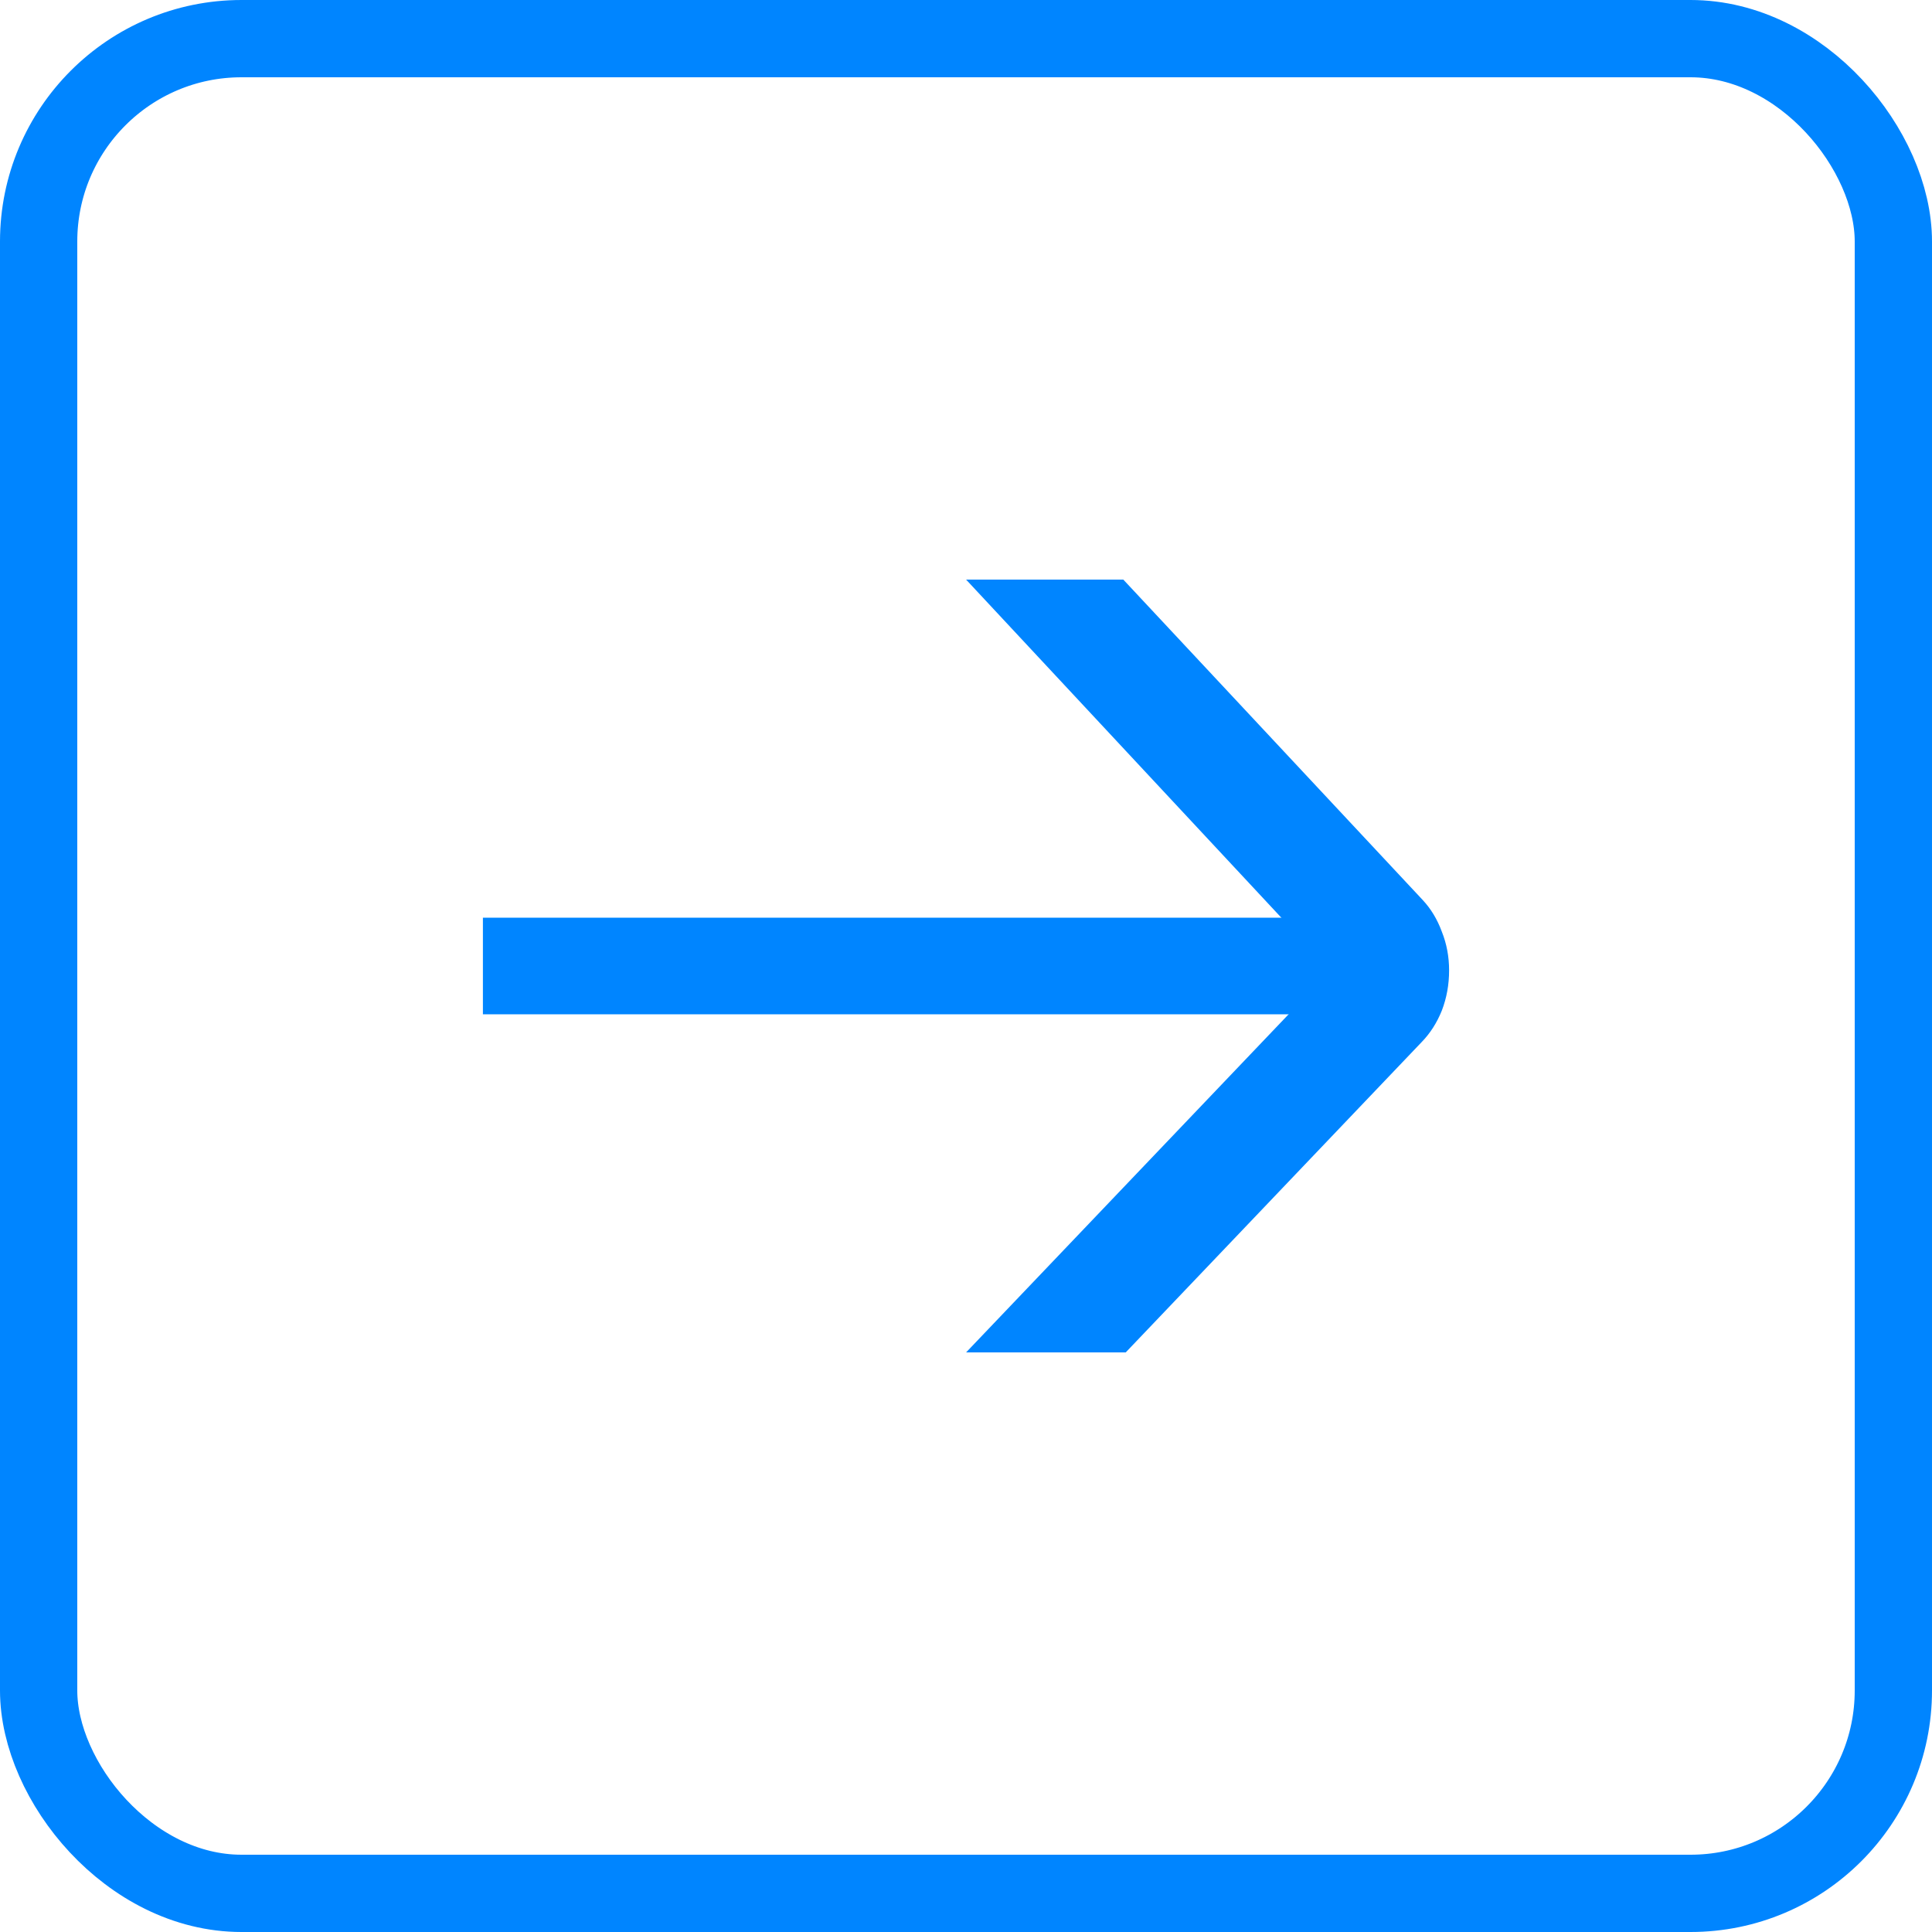 <svg width="40" height="40" viewBox="0 0 40 40" fill="none" xmlns="http://www.w3.org/2000/svg">
<rect x="0.8" y="0.8" width="38.4" height="38.4" rx="4.2" stroke="#0085FF" stroke-width="1.6"/>
<path d="M23.257 12L29.458 18.636C29.627 18.818 29.758 19.035 29.851 19.288C29.952 19.54 30.002 19.808 30.002 20.091C30.002 20.384 29.952 20.662 29.851 20.924C29.749 21.177 29.61 21.394 29.433 21.576L23.307 28L20.002 28L27.546 20.091L20.002 12L23.257 12Z" fill="#0085FF"/>
<line x1="27.998" y1="20" x2="9.998" y2="20" stroke="#0085FF" stroke-width="2"/>
</svg>
